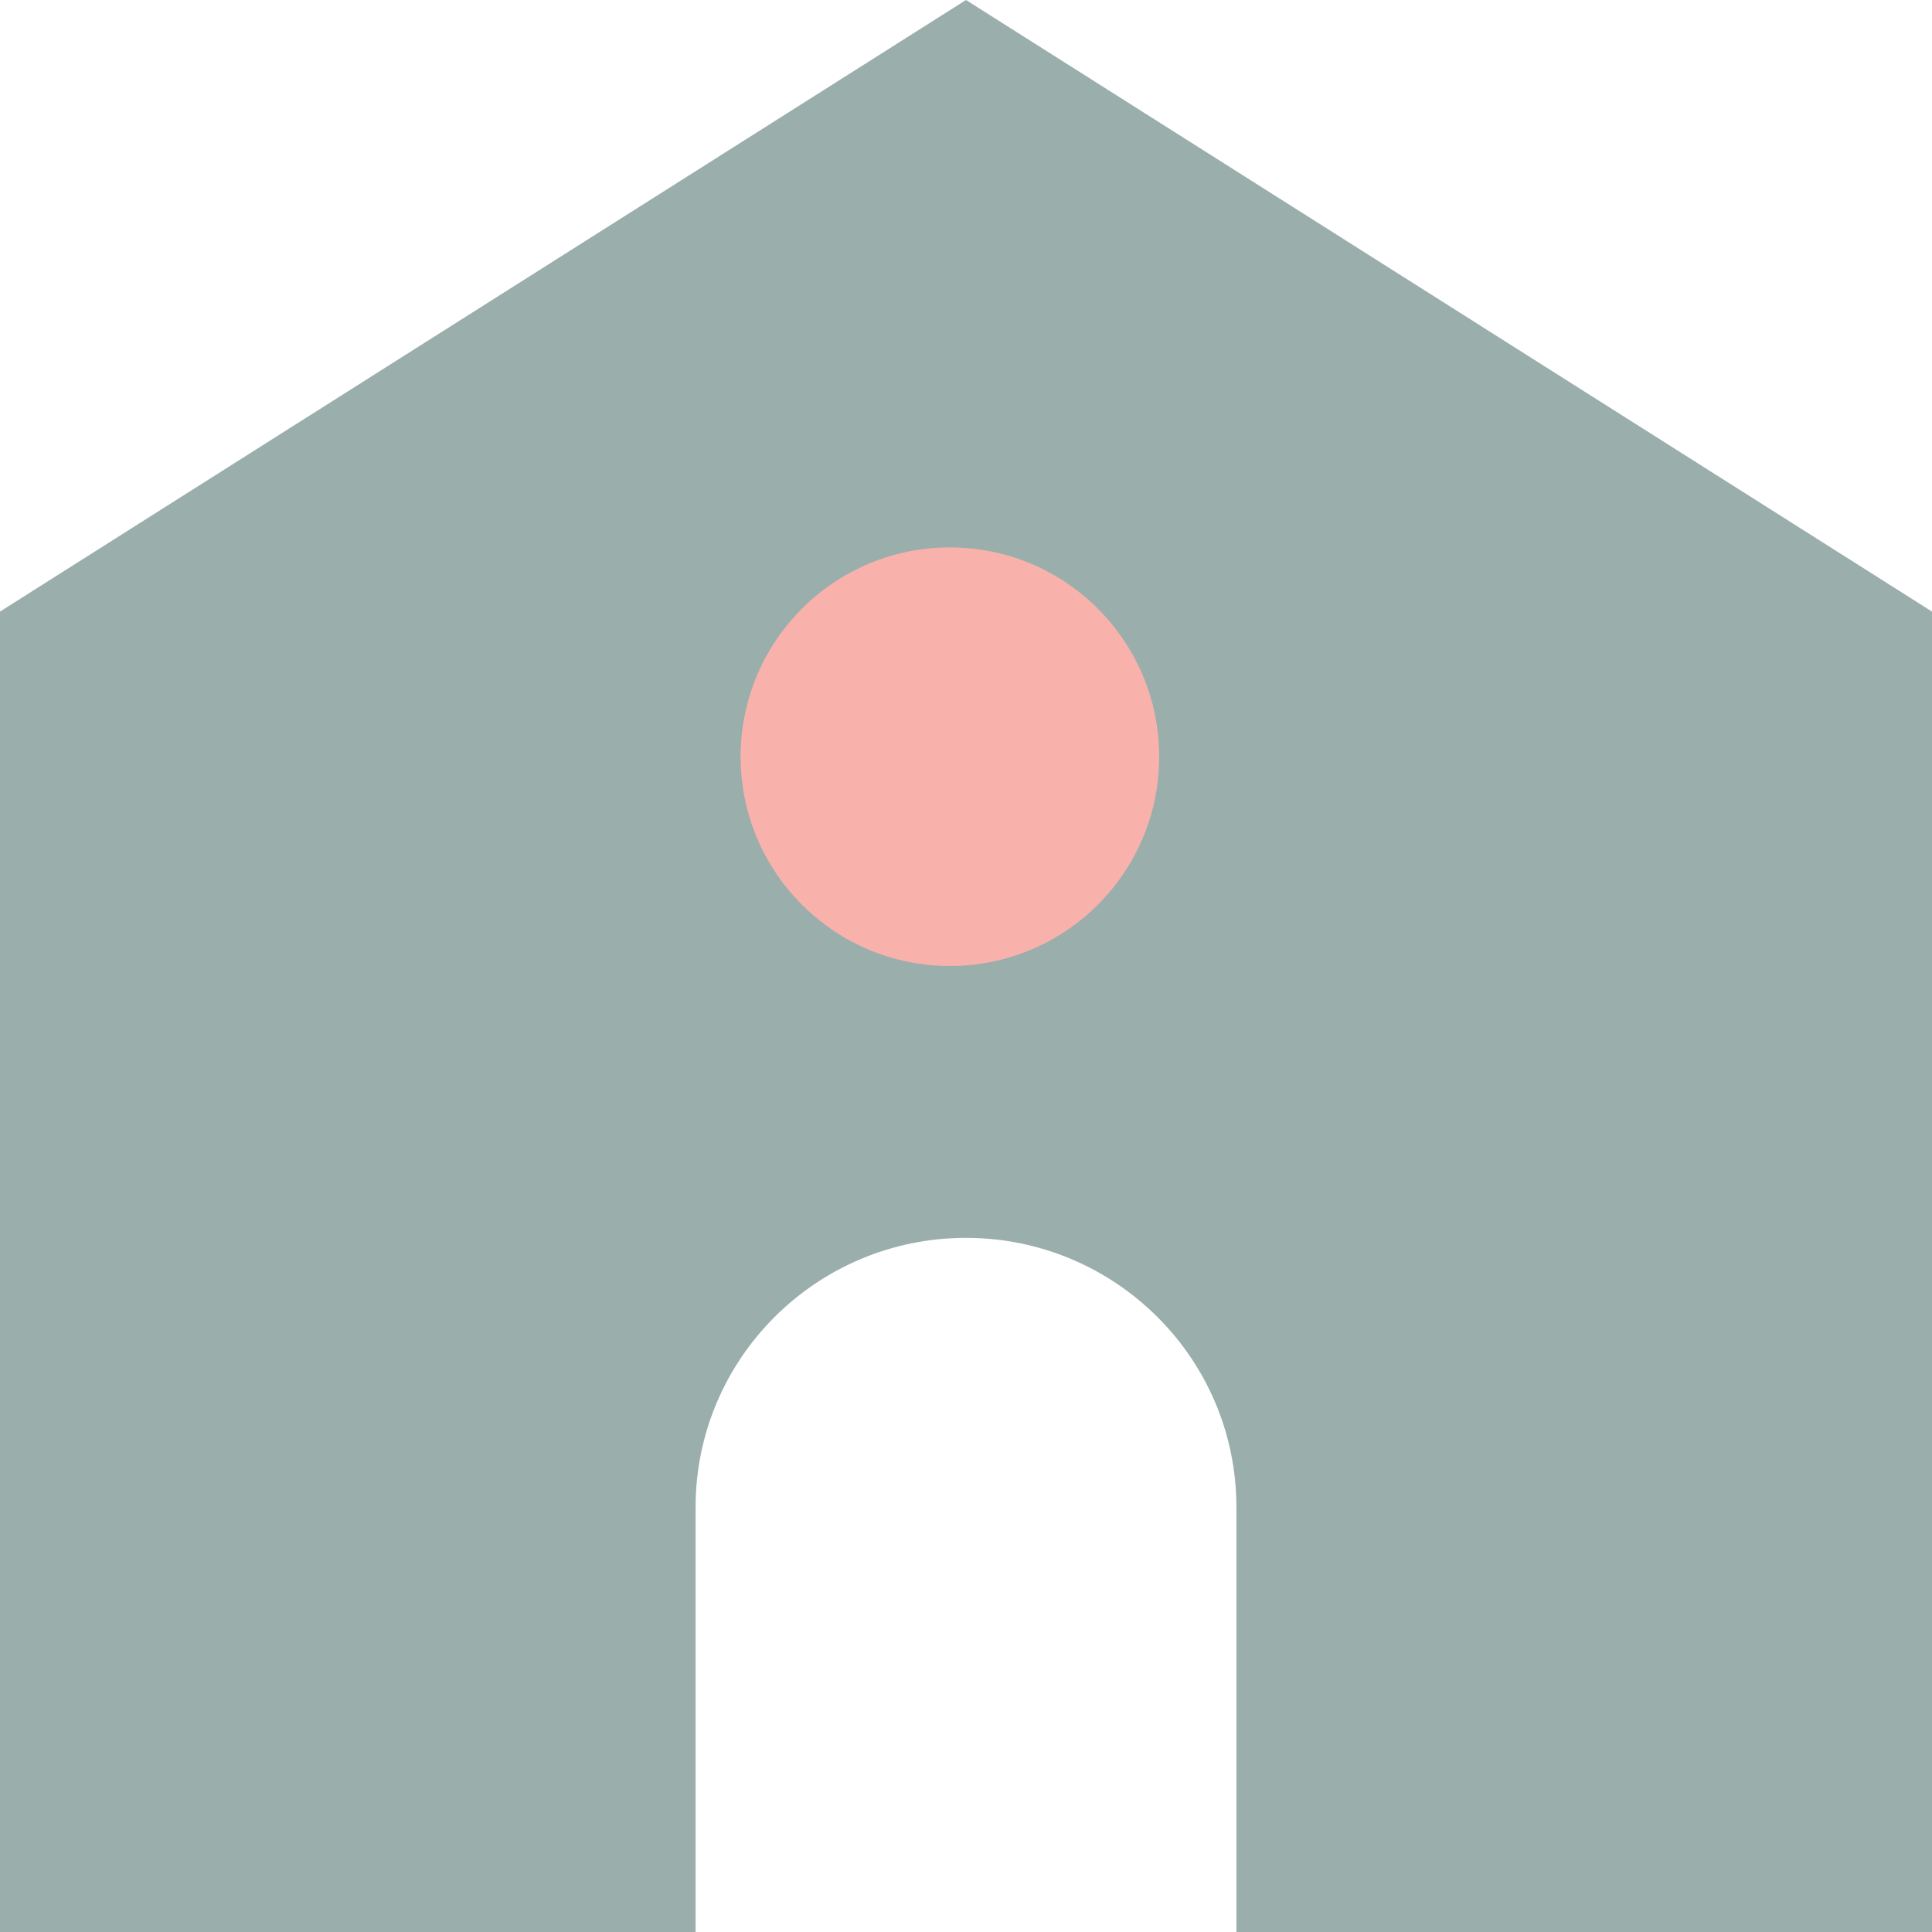 <svg width="60" height="60" viewBox="0 0 60 60" fill="none" xmlns="http://www.w3.org/2000/svg">
<g id="comfort-privacy" clip-path="url(#clip0_2206_4554)">
<path id="house" d="M60 18.993V60H38.398V46.811C38.398 44.501 37.46 42.408 35.939 40.895C34.418 39.381 32.317 38.443 30 38.443C25.362 38.443 21.602 42.191 21.602 46.811V60H0V18.993L30 0L60 18.993Z" fill="#9AAEAC"/>
<circle id="Ellipse 11" cx="29.5" cy="23.5" r="6.5" fill="#F8B2AB"/>
</g>
<defs>
<clipPath id="clip0_2206_4554">
<rect width="60" height="60" fill="white"/>
</clipPath>
</defs>
</svg>
